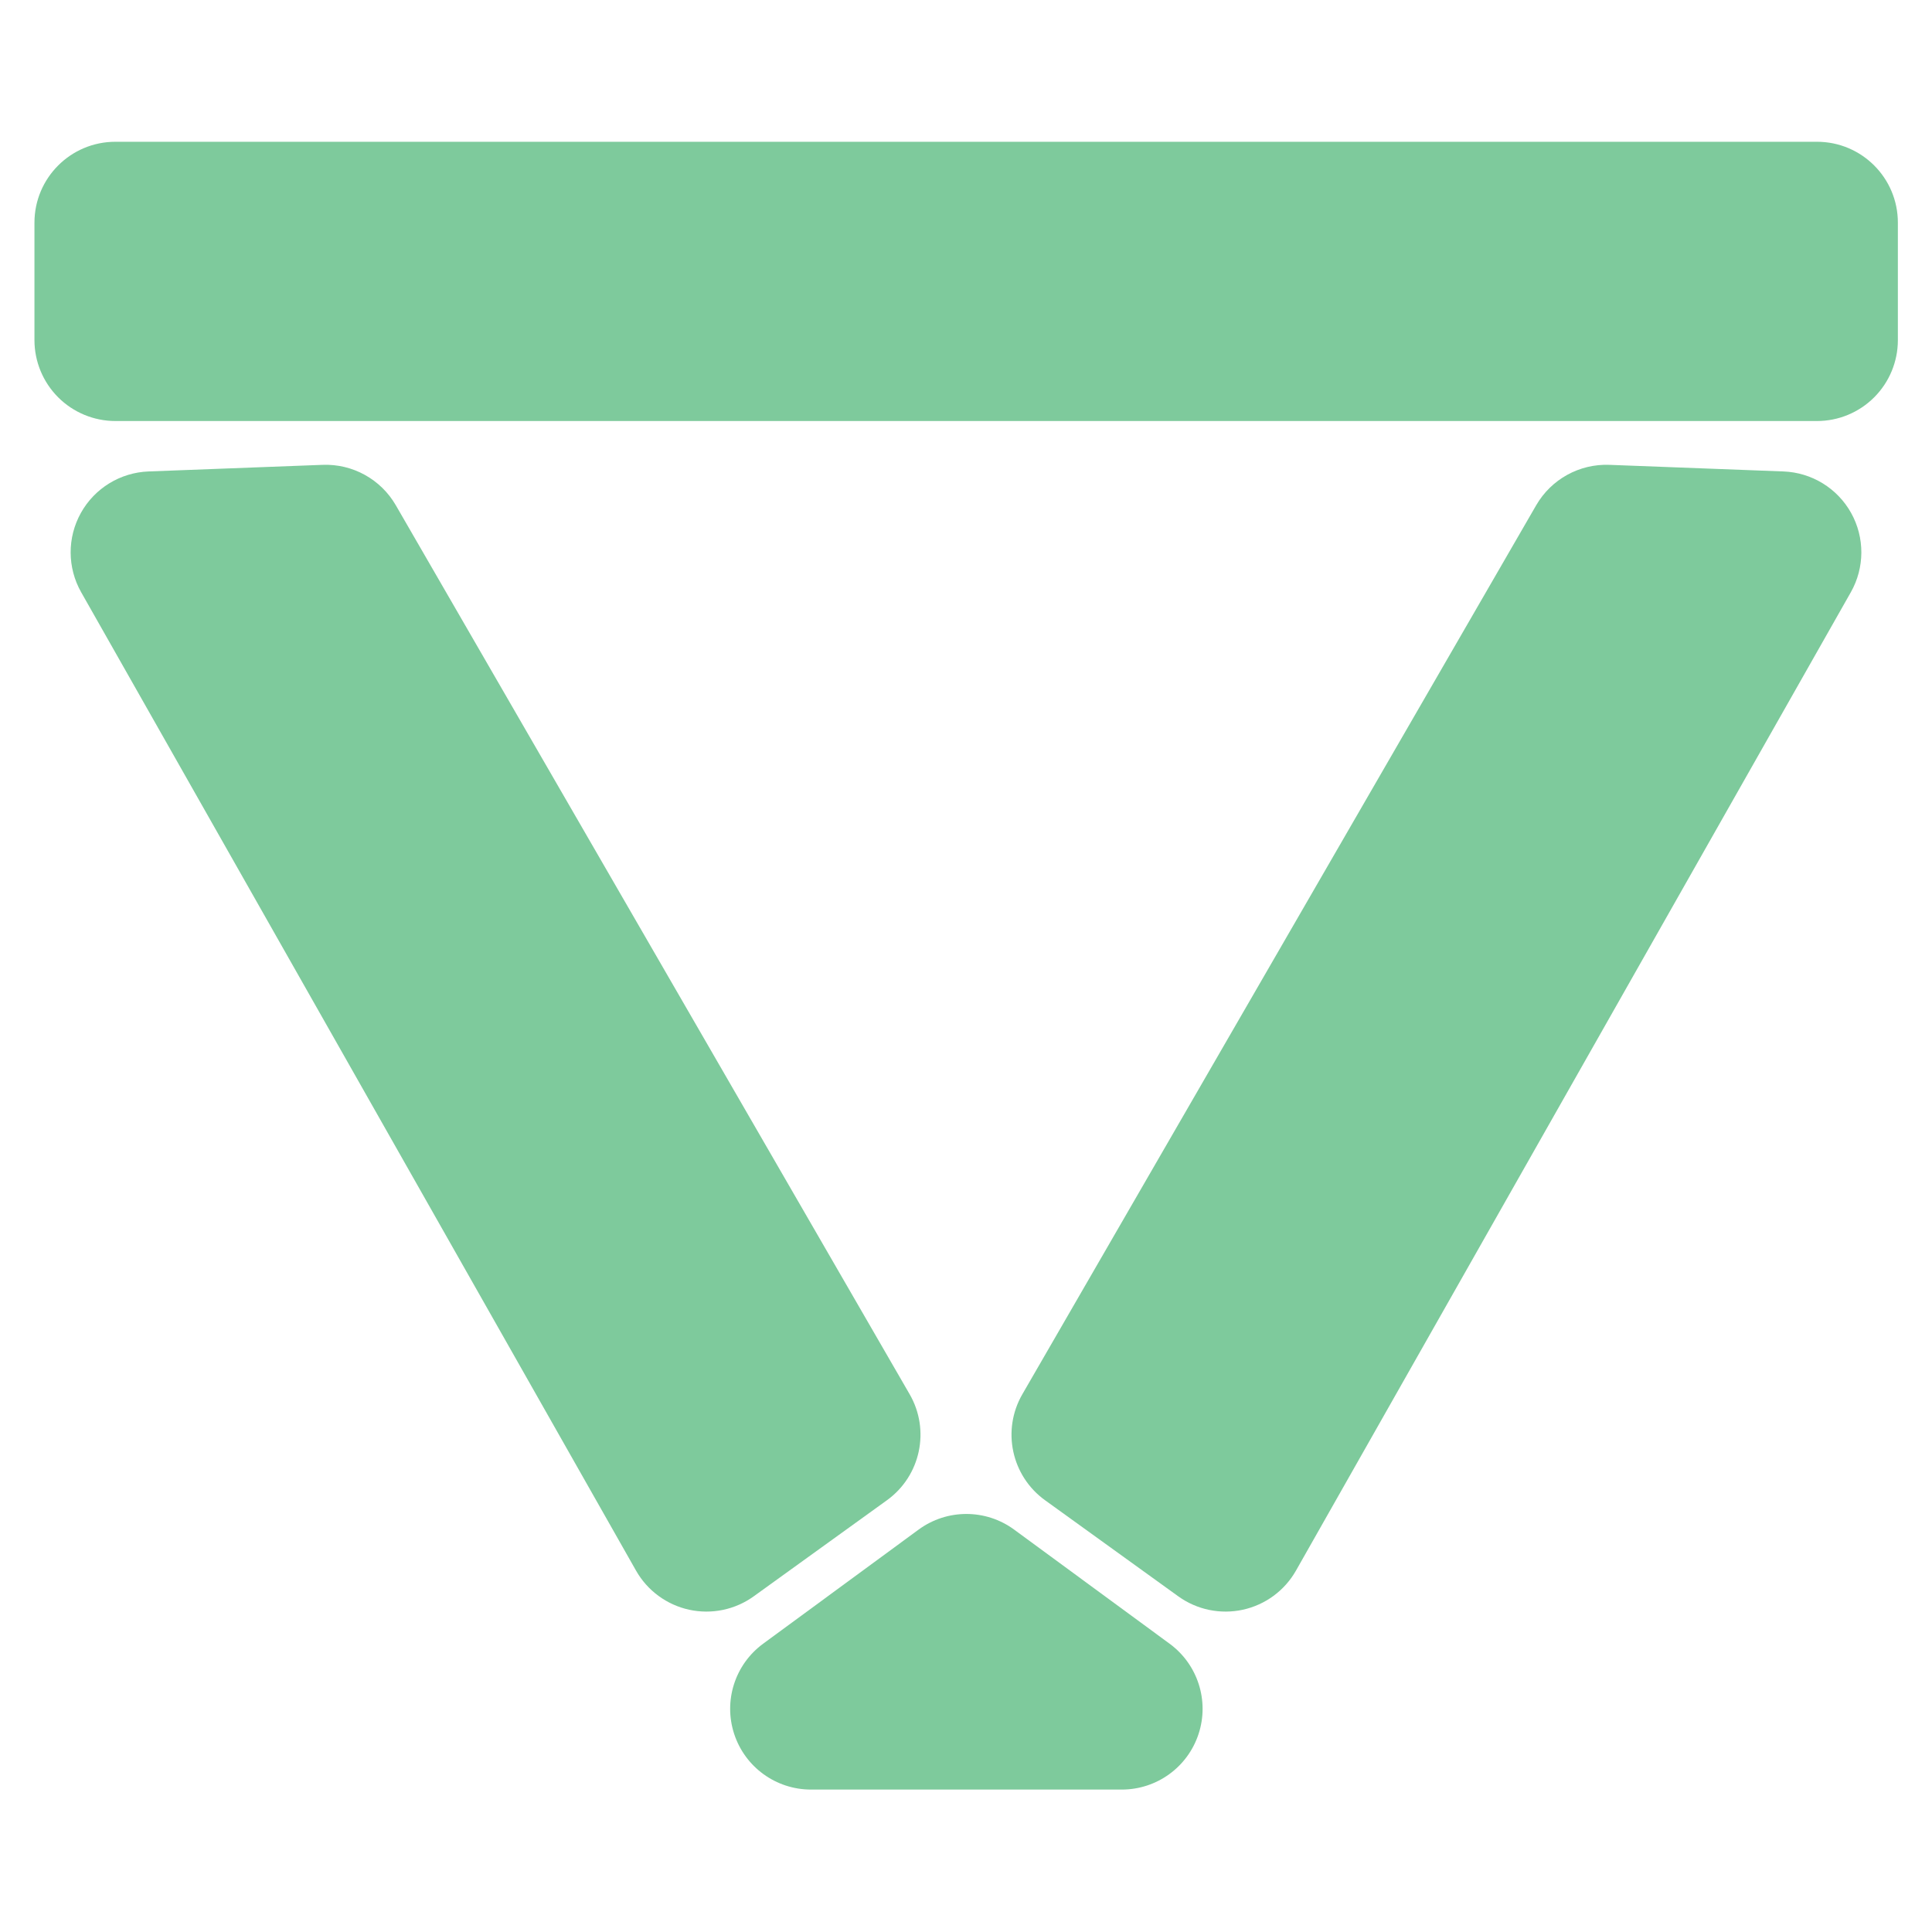 <?xml version="1.0" encoding="UTF-8" standalone="no"?>
<!DOCTYPE svg PUBLIC "-//W3C//DTD SVG 1.1//EN" "http://www.w3.org/Graphics/SVG/1.1/DTD/svg11.dtd">
<svg width="100%" height="100%" viewBox="0 0 512 512" version="1.1" xmlns="http://www.w3.org/2000/svg" xmlns:xlink="http://www.w3.org/1999/xlink" xml:space="preserve" xmlns:serif="http://www.serif.com/" style="fill-rule:evenodd;clip-rule:evenodd;stroke-linejoin:round;stroke-miterlimit:2;">
    <g transform="matrix(2.673,0,0,1.587,-514.854,-263.167)">
        <g id="V_Bottom">
            <path d="M283.682,421.257C286.503,417.769 290.342,417.769 293.163,421.257C297.047,426.059 302.823,433.2 308.573,440.309C311.364,443.76 312.522,449.839 311.443,455.378C310.365,460.918 307.295,464.664 303.833,464.664L273.013,464.664C269.55,464.664 266.48,460.918 265.402,455.378C264.324,449.839 265.482,443.76 268.272,440.309C274.023,433.2 279.798,426.059 283.682,421.257Z" style="fill:rgb(126,202,156);"/>
        </g>
    </g>
    <g transform="matrix(-0.495,0.815,2.125,1.603,264.087,-12.669)">
        <g id="V_Left">
            <path d="M317.216,77.117C328.725,77.207 337.292,80.426 337.044,84.566C336.754,89.405 336.371,95.79 336.062,100.946C335.924,103.239 333.06,105.502 328.186,107.169C323.311,108.836 316.886,109.749 310.517,109.68C246.197,108.985 74.77,107.131 -0.973,106.313C-8.802,106.228 -15.527,104.676 -18.717,102.217C-21.906,99.758 -21.099,96.749 -16.586,94.277C-6.859,88.949 4.068,82.964 11.218,79.048C16.012,76.422 24.221,74.82 32.546,74.885C82.595,75.277 257.388,76.648 317.216,77.117Z" style="fill:rgb(126,202,156);"/>
        </g>
    </g>
    <g transform="matrix(0.495,0.815,-2.125,1.603,247.913,-12.669)">
        <g id="V_Left1" serif:id="V_Left">
            <path d="M317.216,77.117C328.725,77.207 337.292,80.426 337.044,84.566C336.754,89.405 336.371,95.79 336.062,100.946C335.924,103.239 333.06,105.502 328.186,107.169C323.311,108.836 316.886,109.749 310.517,109.68C246.197,108.985 74.77,107.131 -0.973,106.313C-8.802,106.228 -15.527,104.676 -18.717,102.217C-21.906,99.758 -21.099,96.749 -16.586,94.277C-6.859,88.949 4.068,82.964 11.218,79.048C16.012,76.422 24.221,74.82 32.546,74.885C82.595,75.277 257.388,76.648 317.216,77.117Z" style="fill:rgb(126,202,156);"/>
        </g>
    </g>
    <g transform="matrix(1.59,-1.1515e-16,1.08287e-15,2.158,-28.982,-126.079)">
        <g id="V_Top">
            <path d="M321.069,75.834C328.515,75.834 334.551,80.28 334.551,85.764L334.551,100.196C334.551,102.83 333.13,105.357 330.601,107.219C328.073,109.082 324.643,110.128 321.067,110.128L37.466,110.128C33.887,110.128 30.454,109.081 27.923,107.217C25.392,105.352 23.97,102.824 23.97,100.187L23.97,85.773C23.97,80.284 30.011,75.834 37.464,75.834L321.069,75.834Z" style="fill:rgb(126,202,156);"/>
        </g>
    </g>
</svg>
